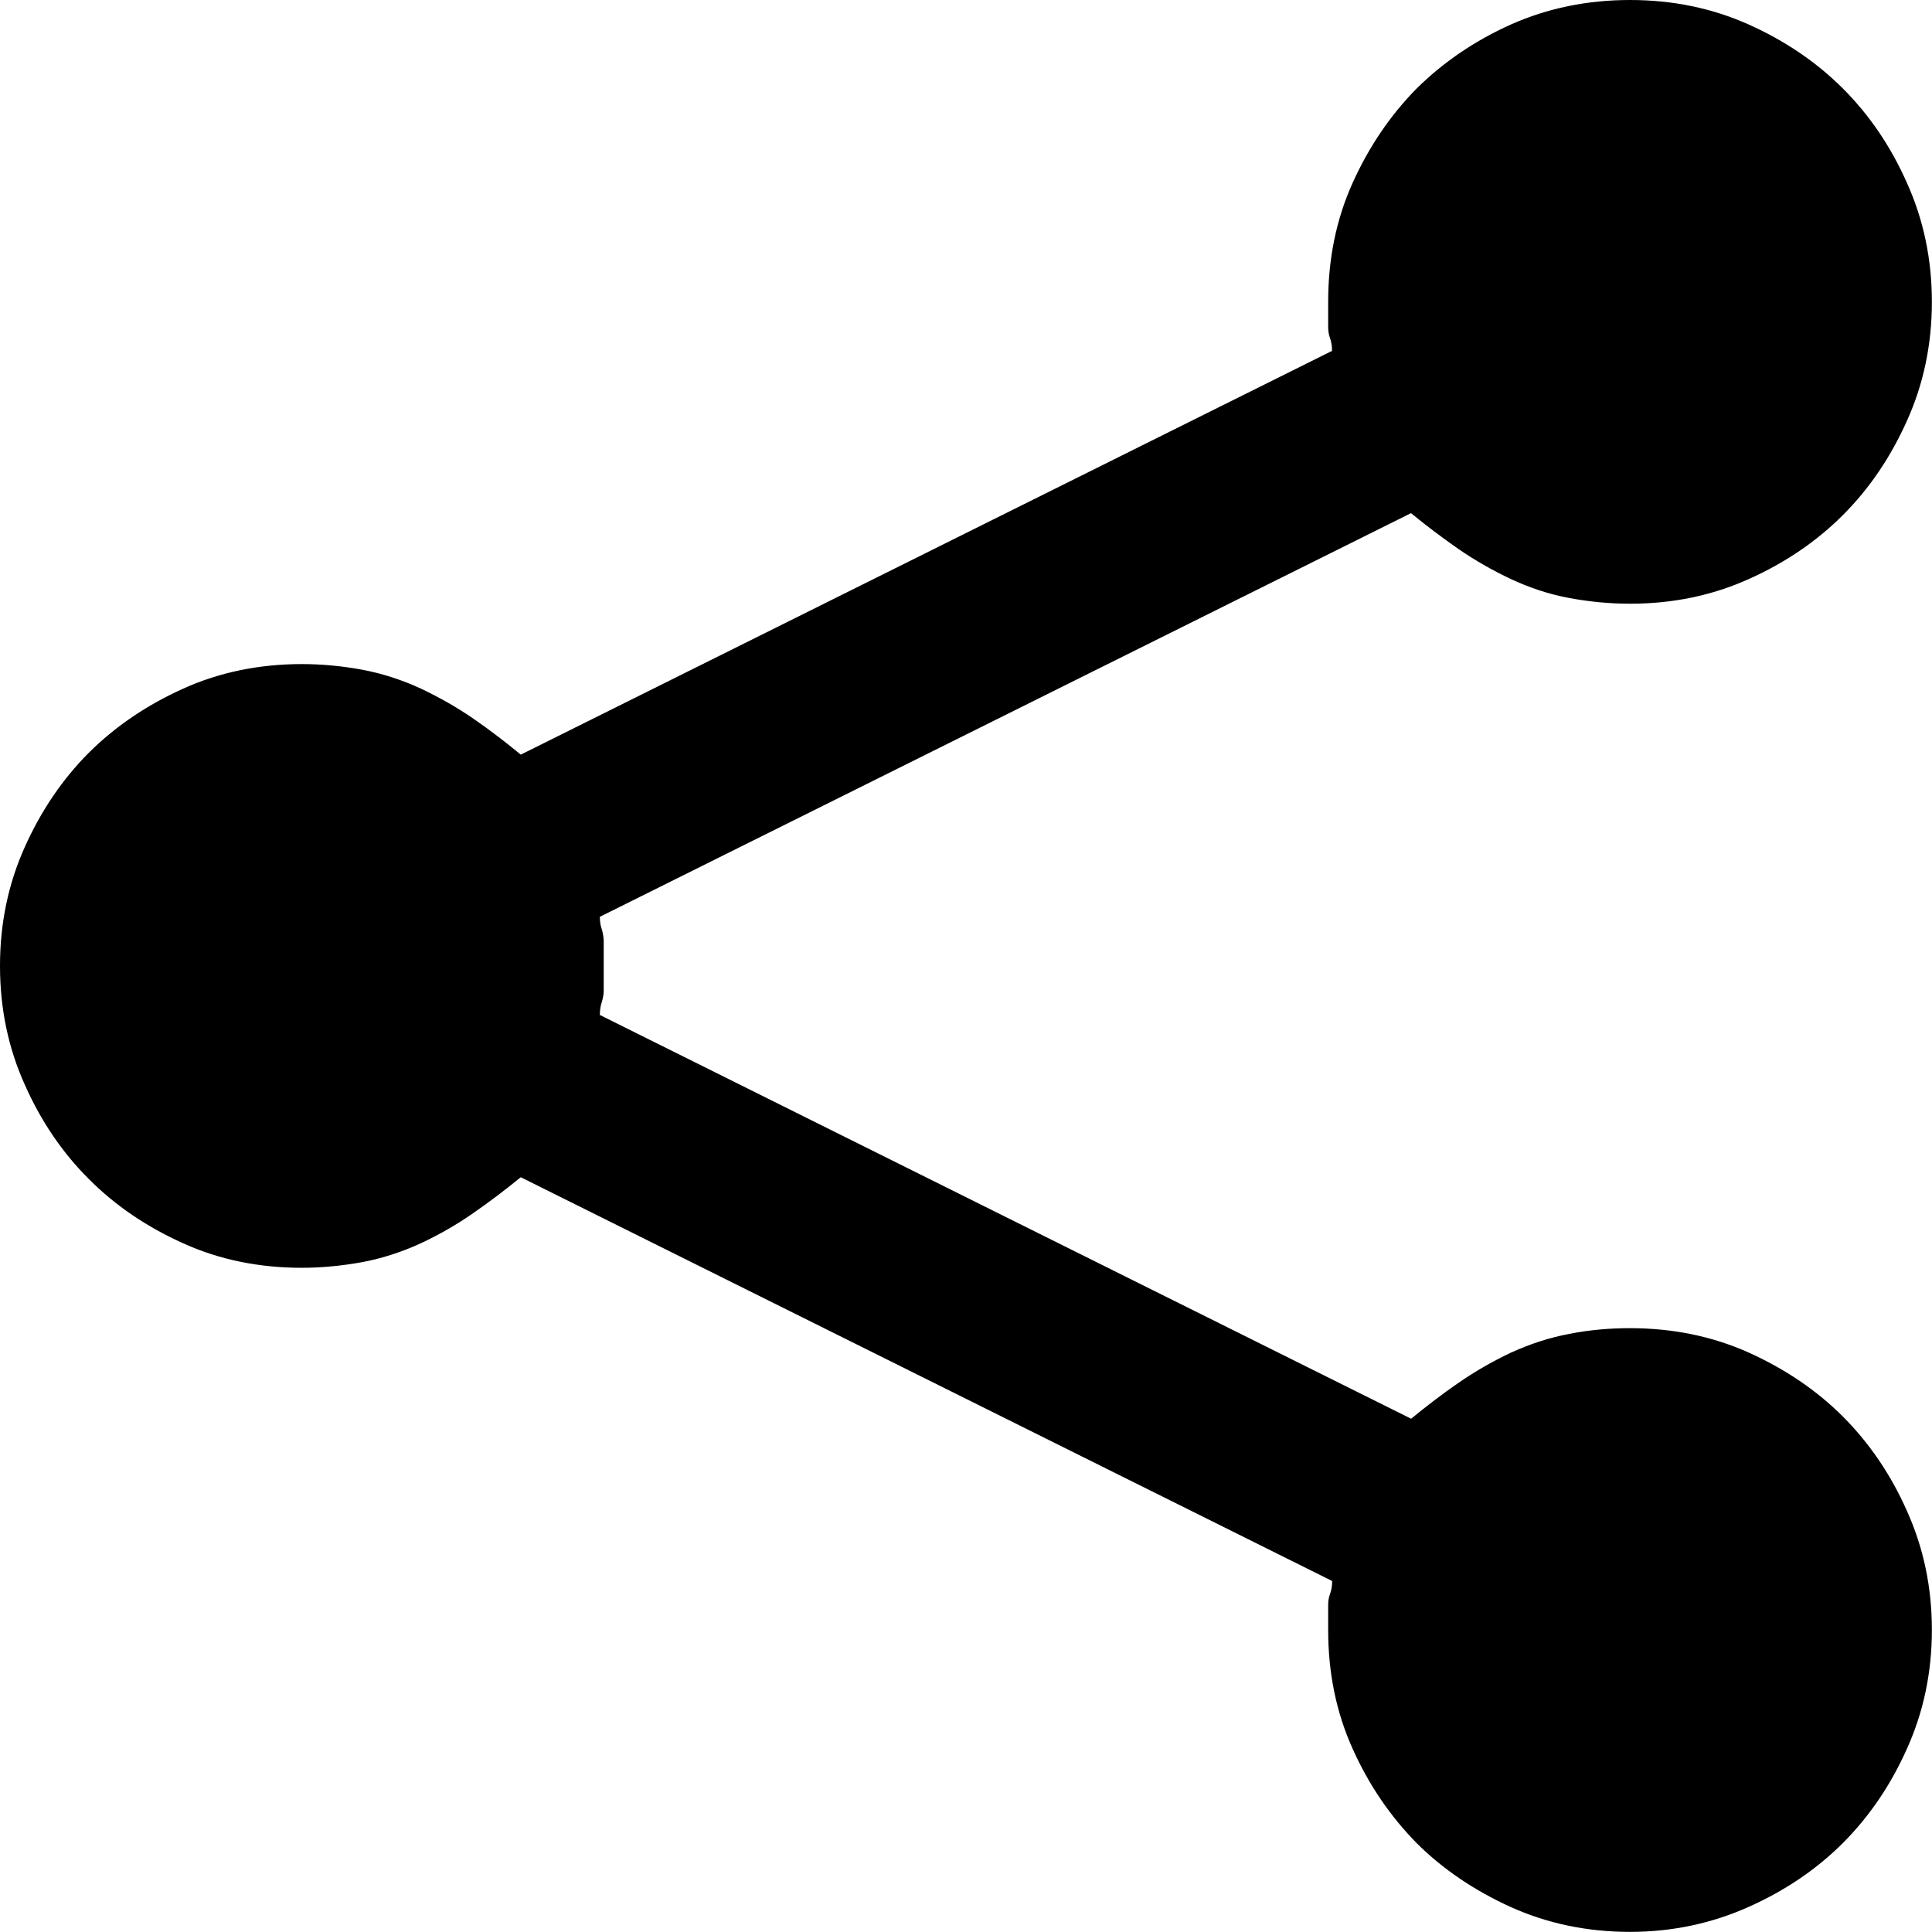 <?xml version="1.0" encoding="utf-8"?>
<!-- Generator: Adobe Illustrator 16.0.3, SVG Export Plug-In . SVG Version: 6.00 Build 0)  -->
<!DOCTYPE svg PUBLIC "-//W3C//DTD SVG 1.1//EN" "http://www.w3.org/Graphics/SVG/1.1/DTD/svg11.dtd">
<svg version="1.1" id="Ebene_1" xmlns="http://www.w3.org/2000/svg" xmlns:xlink="http://www.w3.org/1999/xlink" x="0px" y="0px"
	 width="16.001px" height="16px" viewBox="0 0 16.001 16" enable-background="new 0 0 16.001 16" xml:space="preserve">
<g>
	<g>
		<path d="M13.5,11c0.354,0,0.681,0.067,0.983,0.202c0.303,0.137,0.563,0.313,0.781,0.531c0.219,0.22,0.396,0.479,0.53,0.782
			c0.136,0.302,0.206,0.63,0.206,0.983c0,0.354-0.07,0.683-0.206,0.984c-0.135,0.303-0.312,0.562-0.53,0.781
			c-0.219,0.219-0.479,0.395-0.781,0.53S13.854,16,13.5,16s-0.684-0.069-0.986-0.205c-0.3-0.136-0.562-0.312-0.781-0.53
			c-0.216-0.22-0.395-0.479-0.53-0.781C11.066,14.181,11,13.853,11,13.499c0-0.041,0-0.078,0-0.108c0-0.032,0-0.063,0-0.094
			c0-0.032,0.003-0.063,0.015-0.094c0.012-0.032,0.018-0.068,0.018-0.109L4.313,9.75c-0.127,0.104-0.257,0.202-0.392,0.296
			c-0.136,0.095-0.28,0.178-0.436,0.251c-0.159,0.073-0.32,0.125-0.484,0.156C2.834,10.483,2.667,10.5,2.5,10.5
			c-0.354,0-0.684-0.067-0.983-0.203c-0.303-0.136-0.563-0.313-0.781-0.532c-0.219-0.218-0.396-0.478-0.53-0.78
			C0.069,8.682,0,8.354,0,8c0-0.354,0.069-0.682,0.205-0.984c0.135-0.302,0.312-0.562,0.53-0.781
			c0.219-0.218,0.479-0.395,0.781-0.531C1.816,5.568,2.146,5.5,2.5,5.5c0.167,0,0.334,0.016,0.502,0.047
			C3.166,5.578,3.327,5.63,3.486,5.703c0.155,0.074,0.3,0.156,0.436,0.25C4.057,6.046,4.187,6.146,4.313,6.25l6.719-3.344
			c0-0.042-0.006-0.078-0.018-0.109C11.003,2.766,11,2.734,11,2.703c0-0.031,0-0.063,0-0.094c0-0.031,0-0.068,0-0.109
			c0-0.354,0.066-0.682,0.202-0.984c0.136-0.302,0.314-0.563,0.53-0.782c0.22-0.218,0.481-0.396,0.781-0.531
			C12.816,0.068,13.146,0,13.5,0s0.681,0.068,0.983,0.203c0.303,0.136,0.563,0.313,0.781,0.531c0.219,0.219,0.396,0.479,0.53,0.782
			c0.136,0.302,0.206,0.63,0.206,0.984c0,0.354-0.07,0.683-0.206,0.984c-0.135,0.302-0.312,0.563-0.53,0.781
			c-0.219,0.219-0.479,0.396-0.781,0.531C14.181,4.932,13.854,5,13.5,5c-0.167,0-0.334-0.016-0.502-0.047
			c-0.167-0.031-0.325-0.083-0.484-0.157c-0.155-0.073-0.3-0.156-0.436-0.25c-0.135-0.094-0.265-0.192-0.392-0.296L4.968,7.593
			c0,0.042,0.006,0.078,0.018,0.109C4.994,7.734,5,7.765,5,7.796c0,0.032,0,0.063,0,0.095C5,7.921,5,7.958,5,8s0,0.078,0,0.109
			C5,8.14,5,8.171,5,8.203c0,0.031-0.006,0.063-0.015,0.094C4.974,8.327,4.968,8.364,4.968,8.406l6.719,3.344
			c0.127-0.104,0.257-0.204,0.392-0.297c0.136-0.094,0.28-0.177,0.436-0.251c0.159-0.072,0.317-0.124,0.484-0.155
			C13.166,11.014,13.333,11,13.5,11z"/>
	</g>
</g>
</svg>
